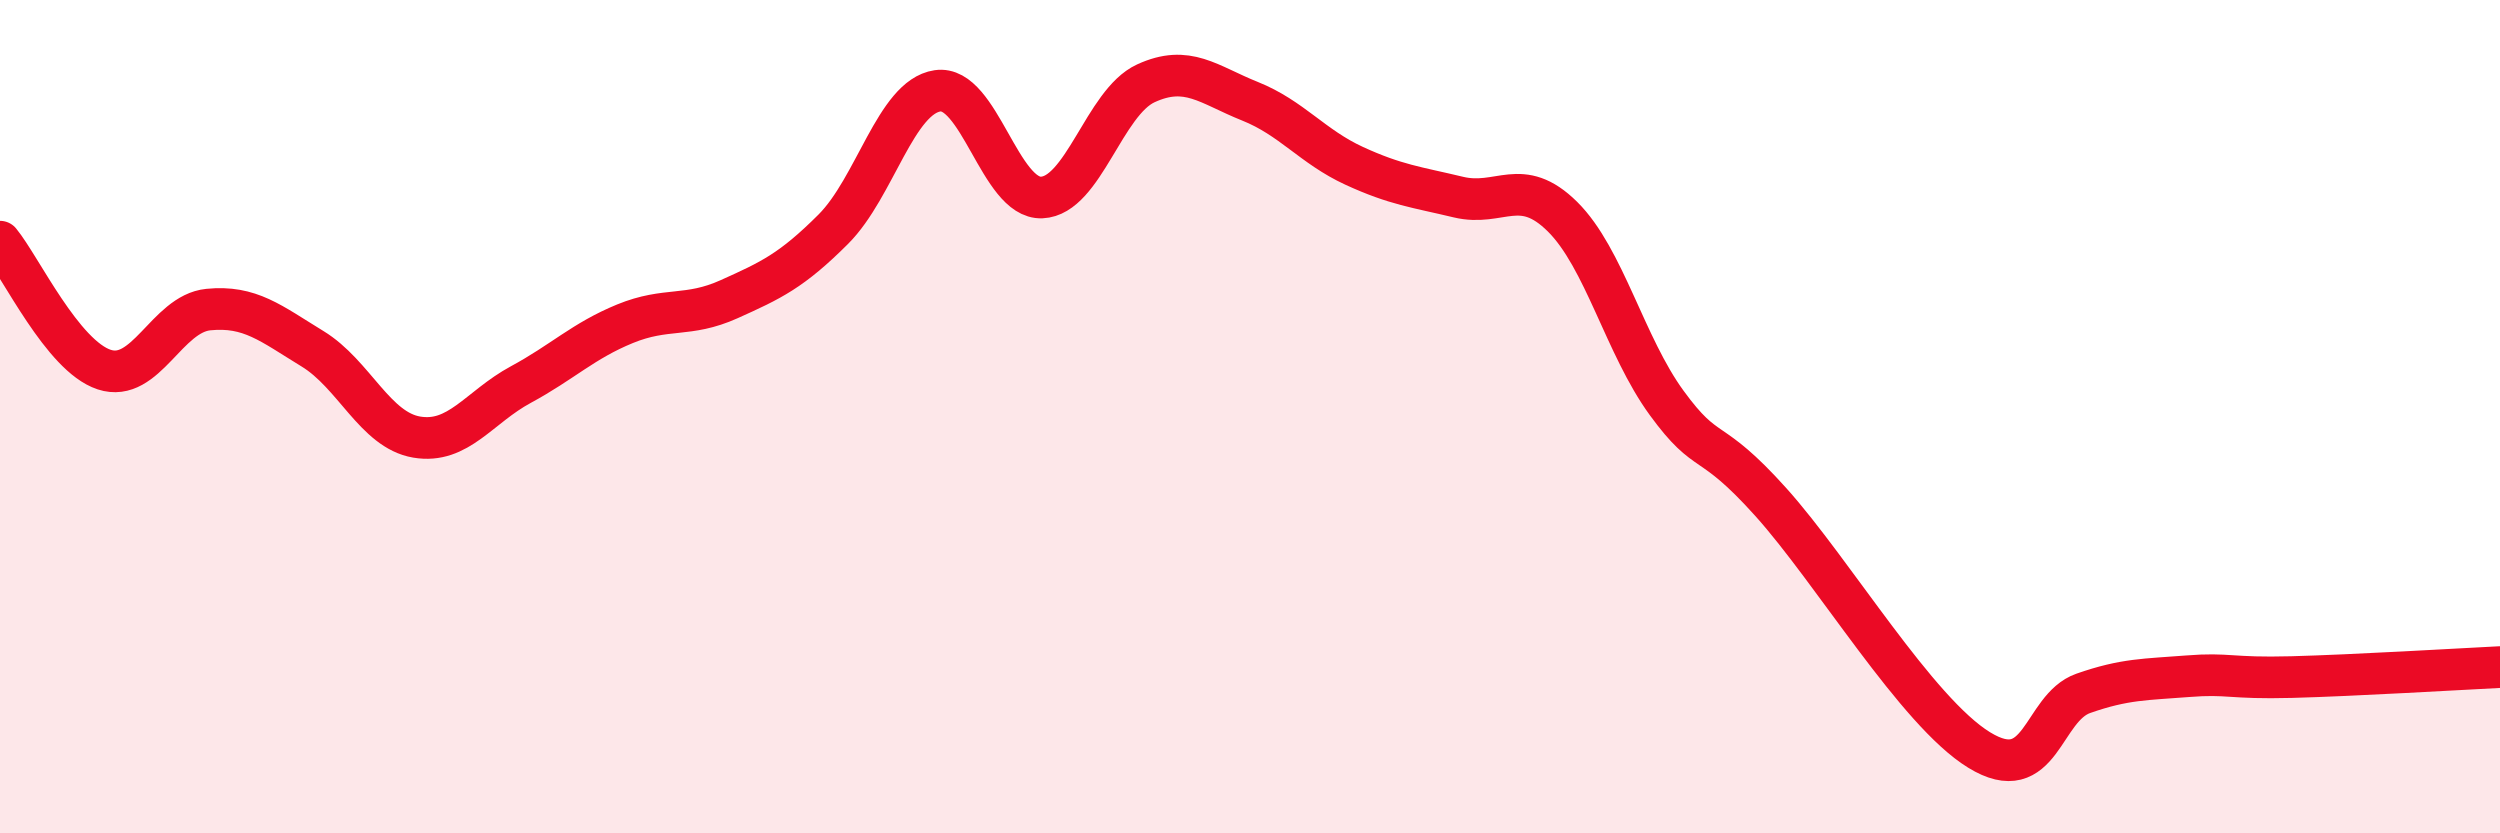 
    <svg width="60" height="20" viewBox="0 0 60 20" xmlns="http://www.w3.org/2000/svg">
      <path
        d="M 0,5.8 C 0.5,6.41 1.5,8.54 2.5,8.87 C 3.5,9.2 4,7.53 5,7.43 C 6,7.33 6.5,7.76 7.5,8.37 C 8.5,8.98 9,10.32 10,10.49 C 11,10.66 11.5,9.77 12.5,9.23 C 13.5,8.69 14,8.18 15,7.77 C 16,7.36 16.5,7.63 17.5,7.18 C 18.5,6.73 19,6.5 20,5.5 C 21,4.5 21.5,2.33 22.5,2.18 C 23.5,2.03 24,4.78 25,4.74 C 26,4.7 26.5,2.46 27.5,2 C 28.5,1.54 29,2.03 30,2.43 C 31,2.83 31.5,3.52 32.5,3.98 C 33.5,4.44 34,4.49 35,4.73 C 36,4.97 36.5,4.21 37.5,5.2 C 38.5,6.19 39,8.3 40,9.67 C 41,11.04 41,10.38 42.5,12.05 C 44,13.72 46,17.08 47.5,18 C 49,18.92 49,16.99 50,16.64 C 51,16.29 51.5,16.31 52.5,16.23 C 53.5,16.15 53.5,16.29 55,16.25 C 56.5,16.21 59,16.06 60,16.01L60 20L0 20Z"
        fill="#EB0A25"
        opacity="0.1"
        stroke-linecap="round"
        stroke-linejoin="round"
      />
      <path
        d="M 0,5.8 C 0.5,6.41 1.5,8.54 2.5,8.87 C 3.5,9.2 4,7.53 5,7.43 C 6,7.33 6.5,7.76 7.5,8.37 C 8.5,8.98 9,10.32 10,10.49 C 11,10.66 11.5,9.77 12.5,9.23 C 13.5,8.69 14,8.18 15,7.77 C 16,7.36 16.5,7.63 17.5,7.18 C 18.5,6.73 19,6.5 20,5.5 C 21,4.5 21.5,2.33 22.5,2.18 C 23.5,2.03 24,4.78 25,4.74 C 26,4.7 26.5,2.46 27.5,2 C 28.5,1.54 29,2.03 30,2.43 C 31,2.83 31.5,3.52 32.5,3.98 C 33.5,4.44 34,4.49 35,4.73 C 36,4.97 36.5,4.21 37.5,5.2 C 38.5,6.19 39,8.3 40,9.67 C 41,11.04 41,10.38 42.5,12.05 C 44,13.72 46,17.08 47.5,18 C 49,18.92 49,16.99 50,16.64 C 51,16.29 51.5,16.31 52.5,16.23 C 53.5,16.15 53.5,16.29 55,16.25 C 56.5,16.21 59,16.06 60,16.01"
        stroke="#EB0A25"
        stroke-width="1"
        fill="none"
        stroke-linecap="round"
        stroke-linejoin="round"
      />
    </svg>
  